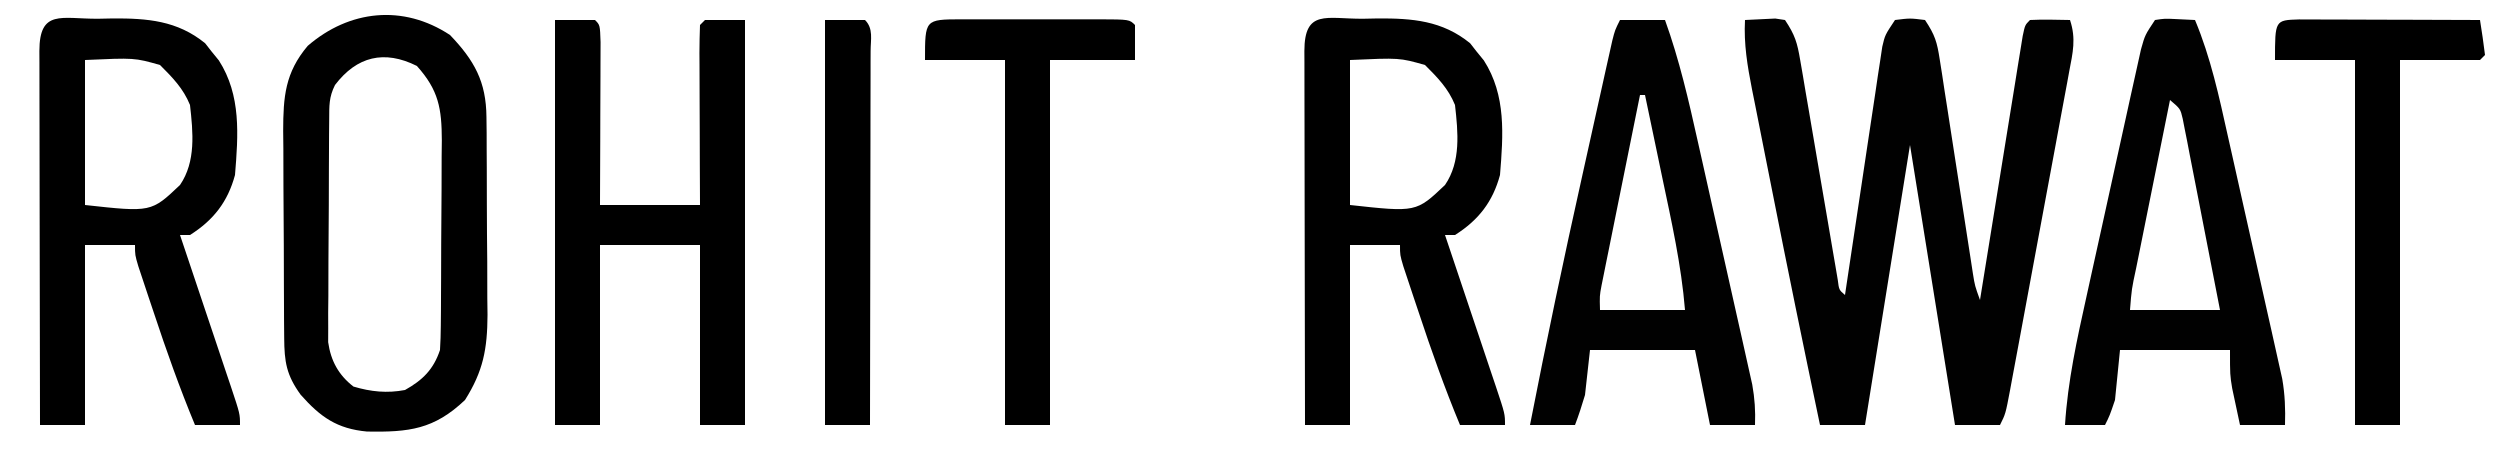 <?xml version="1.0" encoding="UTF-8"?>
<svg version="1.1" xmlns="http://www.w3.org/2000/svg" width="500" height="90">
<path d="M0 0 C1.279 -0.062 2.558 -0.124 3.875 -0.188 C4.954 -0.24 4.954 -0.24 6.055 -0.293 C6.697 -0.196 7.339 -0.1 8 0 C10.01 3.015 10.445 4.523 11.037 8.006 C11.214 9.024 11.391 10.042 11.573 11.09 C11.757 12.187 11.94 13.284 12.129 14.414 C12.323 15.539 12.518 16.665 12.718 17.824 C13.34 21.423 13.952 25.024 14.562 28.625 C15.178 32.233 15.795 35.84 16.417 39.447 C16.804 41.693 17.187 43.94 17.566 46.188 C17.826 47.705 17.826 47.705 18.092 49.252 C18.319 50.595 18.319 50.595 18.552 51.964 C18.805 53.984 18.805 53.984 20 55 C20.096 54.355 20.192 53.71 20.29 53.046 C21.287 46.345 22.295 39.646 23.308 32.948 C23.685 30.447 24.06 27.945 24.431 25.443 C24.965 21.85 25.509 18.259 26.055 14.668 C26.219 13.546 26.384 12.424 26.554 11.268 C26.714 10.227 26.874 9.186 27.039 8.114 C27.176 7.197 27.314 6.28 27.456 5.335 C28 3 28 3 30 0 C33 -0.375 33 -0.375 36 0 C38.007 3.011 38.409 4.408 38.946 7.883 C39.181 9.37 39.181 9.37 39.421 10.886 C39.582 11.955 39.744 13.024 39.91 14.125 C40.169 15.773 40.169 15.773 40.432 17.454 C40.983 20.968 41.523 24.484 42.062 28 C42.607 31.516 43.154 35.031 43.703 38.546 C44.045 40.735 44.383 42.924 44.718 45.114 C44.949 46.6 44.949 46.6 45.184 48.117 C45.318 48.99 45.452 49.862 45.589 50.761 C45.975 53.159 45.975 53.159 47 56 C47.166 54.97 47.166 54.97 47.335 53.919 C48.482 46.797 49.634 39.677 50.79 32.556 C51.222 29.896 51.651 27.235 52.079 24.574 C52.694 20.758 53.313 16.944 53.934 13.129 C54.125 11.931 54.317 10.733 54.515 9.499 C54.695 8.398 54.875 7.297 55.06 6.162 C55.218 5.188 55.376 4.213 55.538 3.208 C56 1 56 1 57 0 C59.671 -0.141 62.324 -0.042 65 0 C66.246 3.739 65.562 6.523 64.844 10.285 C64.709 11.024 64.575 11.762 64.436 12.523 C63.988 14.966 63.529 17.407 63.07 19.848 C62.757 21.542 62.444 23.237 62.132 24.932 C61.475 28.485 60.814 32.036 60.149 35.587 C59.295 40.145 58.451 44.704 57.61 49.264 C56.964 52.763 56.315 56.262 55.664 59.761 C55.352 61.442 55.04 63.124 54.729 64.805 C54.294 67.152 53.855 69.498 53.415 71.844 C53.286 72.543 53.157 73.241 53.024 73.961 C52.115 78.771 52.115 78.771 51 81 C48.03 81 45.06 81 42 81 C39.03 62.52 36.06 44.04 33 25 C30.03 43.48 27.06 61.96 24 81 C21.03 81 18.06 81 15 81 C11.691 65.261 8.461 49.509 5.35 33.729 C4.902 31.46 4.451 29.192 3.998 26.924 C3.33 23.583 2.67 20.241 2.012 16.898 C1.809 15.889 1.606 14.88 1.396 13.84 C0.483 9.159 -0.26 4.797 0 0 Z " fill="#010101" transform="translate(349,4)"/>
<path d="M0 0 C1.467 -0.031 1.467 -0.031 2.963 -0.062 C9.878 -0.1 15.886 0.357 21.461 4.898 C22.13 5.753 22.13 5.753 22.812 6.625 C23.274 7.19 23.735 7.754 24.211 8.336 C28.696 15.335 28.085 23.262 27.438 31.25 C25.997 36.598 23.142 40.279 18.438 43.25 C17.777 43.25 17.117 43.25 16.438 43.25 C16.801 44.33 17.165 45.41 17.539 46.523 C18.884 50.521 20.225 54.521 21.564 58.521 C22.145 60.254 22.727 61.986 23.311 63.718 C24.147 66.204 24.98 68.692 25.812 71.18 C26.075 71.957 26.337 72.734 26.608 73.535 C28.438 79.022 28.438 79.022 28.438 81.25 C25.468 81.25 22.497 81.25 19.438 81.25 C16.366 73.85 13.704 66.355 11.188 58.75 C10.824 57.667 10.46 56.584 10.086 55.469 C9.572 53.922 9.572 53.922 9.047 52.344 C8.737 51.412 8.427 50.481 8.108 49.521 C7.438 47.25 7.438 47.25 7.438 45.25 C4.138 45.25 0.838 45.25 -2.562 45.25 C-2.562 57.13 -2.562 69.01 -2.562 81.25 C-5.532 81.25 -8.502 81.25 -11.562 81.25 C-11.586 70.837 -11.603 60.423 -11.614 50.01 C-11.62 45.175 -11.627 40.34 -11.638 35.505 C-11.649 30.843 -11.655 26.181 -11.657 21.519 C-11.659 19.737 -11.663 17.954 -11.668 16.171 C-11.675 13.683 -11.676 11.195 -11.676 8.707 C-11.68 7.963 -11.683 7.218 -11.687 6.451 C-11.67 -1.954 -7.277 0.037 0 0 Z M-2.562 8.25 C-2.562 17.82 -2.562 27.39 -2.562 37.25 C10.683 38.708 10.683 38.708 16.438 33.25 C19.648 28.561 19.048 22.683 18.438 17.25 C17.096 13.935 14.956 11.768 12.438 9.25 C7.346 7.805 7.346 7.805 -2.562 8.25 Z " fill="#000000" transform="translate(19.562,3.75)"/>
<path d="M0 0 C1.467 -0.031 1.467 -0.031 2.963 -0.062 C9.878 -0.1 15.886 0.357 21.461 4.898 C22.13 5.753 22.13 5.753 22.812 6.625 C23.274 7.19 23.735 7.754 24.211 8.336 C28.696 15.335 28.085 23.262 27.438 31.25 C25.997 36.598 23.142 40.279 18.438 43.25 C17.777 43.25 17.117 43.25 16.438 43.25 C16.801 44.33 17.165 45.41 17.539 46.523 C18.884 50.521 20.225 54.521 21.564 58.521 C22.145 60.254 22.727 61.986 23.311 63.718 C24.147 66.204 24.98 68.692 25.812 71.18 C26.075 71.957 26.337 72.734 26.608 73.535 C28.438 79.022 28.438 79.022 28.438 81.25 C25.468 81.25 22.497 81.25 19.438 81.25 C16.366 73.85 13.704 66.355 11.188 58.75 C10.824 57.667 10.46 56.584 10.086 55.469 C9.572 53.922 9.572 53.922 9.047 52.344 C8.737 51.412 8.427 50.481 8.108 49.521 C7.438 47.25 7.438 47.25 7.438 45.25 C4.138 45.25 0.838 45.25 -2.562 45.25 C-2.562 57.13 -2.562 69.01 -2.562 81.25 C-5.532 81.25 -8.502 81.25 -11.562 81.25 C-11.586 70.837 -11.603 60.423 -11.614 50.01 C-11.62 45.175 -11.627 40.34 -11.638 35.505 C-11.649 30.843 -11.655 26.181 -11.657 21.519 C-11.659 19.737 -11.663 17.954 -11.668 16.171 C-11.675 13.683 -11.676 11.195 -11.676 8.707 C-11.68 7.963 -11.683 7.218 -11.687 6.451 C-11.67 -1.954 -7.277 0.037 0 0 Z M-2.562 8.25 C-2.562 17.82 -2.562 27.39 -2.562 37.25 C10.683 38.708 10.683 38.708 16.438 33.25 C19.648 28.561 19.048 22.683 18.438 17.25 C17.096 13.935 14.956 11.768 12.438 9.25 C7.346 7.805 7.346 7.805 -2.562 8.25 Z " fill="#000000" transform="translate(272.562,3.75)"/>
<path d="M0 0 C4.881 5.103 7.232 9.331 7.291 16.398 C7.303 17.453 7.316 18.508 7.329 19.594 C7.331 20.725 7.334 21.855 7.336 23.02 C7.343 24.192 7.349 25.365 7.356 26.573 C7.366 29.051 7.371 31.53 7.371 34.009 C7.375 37.788 7.411 41.567 7.449 45.346 C7.455 47.758 7.459 50.17 7.461 52.582 C7.475 53.706 7.49 54.83 7.504 55.989 C7.465 62.8 6.655 67.206 3 73 C-3.195 78.885 -8.199 79.452 -16.578 79.312 C-22.585 78.764 -25.902 76.426 -29.875 71.938 C-32.727 67.995 -33.128 65.354 -33.161 60.614 C-33.171 59.512 -33.18 58.411 -33.19 57.276 C-33.197 55.49 -33.197 55.49 -33.203 53.668 C-33.209 52.443 -33.215 51.219 -33.22 49.957 C-33.23 47.364 -33.236 44.771 -33.24 42.177 C-33.25 38.214 -33.281 34.251 -33.312 30.287 C-33.319 27.768 -33.324 25.249 -33.328 22.73 C-33.34 21.546 -33.353 20.361 -33.366 19.141 C-33.347 12.355 -32.99 7.543 -28.457 2.172 C-20.174 -4.99 -9.408 -6.201 0 0 Z M-23 10 C-24.238 12.477 -24.14 14.15 -24.161 16.921 C-24.171 17.946 -24.18 18.971 -24.19 20.027 C-24.194 21.138 -24.199 22.249 -24.203 23.395 C-24.209 24.534 -24.215 25.674 -24.22 26.848 C-24.23 29.263 -24.236 31.678 -24.24 34.093 C-24.25 37.787 -24.281 41.48 -24.312 45.174 C-24.319 47.518 -24.324 49.863 -24.328 52.207 C-24.34 53.312 -24.353 54.418 -24.366 55.557 C-24.363 56.591 -24.36 57.625 -24.356 58.691 C-24.36 59.597 -24.364 60.504 -24.367 61.438 C-23.832 65.171 -22.302 67.987 -19.312 70.312 C-15.816 71.352 -12.57 71.685 -9 71 C-5.476 69.03 -3.299 66.898 -2 63 C-1.898 61.385 -1.852 59.767 -1.839 58.149 C-1.829 57.164 -1.82 56.18 -1.81 55.165 C-1.806 54.103 -1.801 53.04 -1.797 51.945 C-1.788 50.305 -1.788 50.305 -1.78 48.631 C-1.77 46.316 -1.764 44.001 -1.76 41.686 C-1.75 38.146 -1.719 34.606 -1.688 31.066 C-1.681 28.818 -1.676 26.569 -1.672 24.32 C-1.66 23.262 -1.647 22.203 -1.634 21.113 C-1.654 14.699 -2.253 11.064 -6.625 6.188 C-13.132 2.934 -18.625 4.257 -23 10 Z " fill="#000000" transform="translate(90,7)"/>
<path d="M0 0 C2.64 0 5.28 0 8 0 C9 1 9 1 9.114 4.418 C9.113 5.936 9.108 7.455 9.098 8.973 C9.096 9.77 9.095 10.568 9.093 11.39 C9.088 13.947 9.075 16.505 9.062 19.062 C9.057 20.792 9.053 22.522 9.049 24.252 C9.039 28.501 9.019 32.751 9 37 C15.6 37 22.2 37 29 37 C28.988 34.413 28.977 31.826 28.965 29.16 C28.957 26.665 28.951 24.169 28.945 21.674 C28.94 19.935 28.933 18.196 28.925 16.456 C28.912 13.962 28.907 11.467 28.902 8.973 C28.897 8.19 28.892 7.408 28.887 6.602 C28.887 4.734 28.938 2.867 29 1 C29.33 0.67 29.66 0.34 30 0 C32.64 0 35.28 0 38 0 C38 26.73 38 53.46 38 81 C35.03 81 32.06 81 29 81 C29 69.12 29 57.24 29 45 C22.4 45 15.8 45 9 45 C9 56.88 9 68.76 9 81 C6.03 81 3.06 81 0 81 C0 54.27 0 27.54 0 0 Z " fill="#000000" transform="translate(111,4)"/>
<path d="M0 0 C2.97 0 5.94 0 9 0 C11.874 7.969 13.737 16.105 15.574 24.359 C15.906 25.837 16.238 27.314 16.57 28.791 C17.262 31.87 17.95 34.95 18.635 38.03 C19.512 41.971 20.399 45.91 21.288 49.849 C21.974 52.891 22.655 55.935 23.334 58.98 C23.659 60.433 23.986 61.886 24.314 63.338 C24.771 65.366 25.222 67.395 25.671 69.425 C25.928 70.577 26.186 71.729 26.451 72.916 C26.946 75.697 27.112 78.185 27 81 C24.03 81 21.06 81 18 81 C17.01 76.05 16.02 71.1 15 66 C8.07 66 1.14 66 -6 66 C-6.33 68.97 -6.66 71.94 -7 75 C-7.603 77.02 -8.243 79.032 -9 81 C-11.97 81 -14.94 81 -18 81 C-14.747 64.331 -11.251 47.728 -7.551 31.153 C-6.733 27.486 -5.921 23.818 -5.109 20.15 C-4.589 17.81 -4.068 15.469 -3.547 13.129 C-3.305 12.036 -3.064 10.944 -2.815 9.818 C-2.591 8.818 -2.367 7.818 -2.136 6.787 C-1.94 5.908 -1.744 5.028 -1.542 4.122 C-1 2 -1 2 0 0 Z M4 15 C2.857 20.641 1.718 26.283 0.582 31.925 C0.195 33.845 -0.193 35.764 -0.582 37.684 C-1.141 40.441 -1.696 43.199 -2.25 45.957 C-2.425 46.816 -2.6 47.676 -2.78 48.561 C-2.94 49.362 -3.101 50.163 -3.266 50.988 C-3.408 51.691 -3.55 52.395 -3.696 53.121 C-4.08 55.176 -4.08 55.176 -4 58 C1.61 58 7.22 58 13 58 C12.267 49.002 10.294 40.255 8.438 31.438 C8.104 29.841 7.772 28.244 7.439 26.646 C6.631 22.763 5.817 18.881 5 15 C4.67 15 4.34 15 4 15 Z " fill="#010101" transform="translate(324,4)"/>
<path d="M0 0 C1.945 -0.293 1.945 -0.293 4.125 -0.188 C5.404 -0.126 6.683 -0.064 8 0 C11.144 7.507 12.815 15.309 14.574 23.227 C14.906 24.703 15.238 26.179 15.57 27.656 C16.262 30.736 16.95 33.817 17.635 36.899 C18.511 40.84 19.398 44.777 20.288 48.715 C20.975 51.757 21.655 54.801 22.334 57.846 C22.659 59.298 22.985 60.75 23.314 62.202 C23.772 64.232 24.222 66.263 24.671 68.295 C24.928 69.448 25.186 70.601 25.451 71.789 C25.988 74.929 26.102 77.821 26 81 C23.03 81 20.06 81 17 81 C16.66 79.439 16.329 77.876 16 76.312 C15.814 75.442 15.629 74.572 15.438 73.676 C15 71 15 71 15 66 C7.74 66 0.48 66 -7 66 C-7.33 69.3 -7.66 72.6 -8 76 C-9.062 79.125 -9.062 79.125 -10 81 C-12.64 81 -15.28 81 -18 81 C-17.451 72.241 -15.59 63.797 -13.691 55.254 C-13.361 53.751 -13.031 52.248 -12.701 50.745 C-12.013 47.615 -11.321 44.486 -10.626 41.358 C-9.735 37.349 -8.856 33.338 -7.98 29.327 C-7.302 26.231 -6.619 23.137 -5.934 20.044 C-5.607 18.564 -5.282 17.085 -4.959 15.605 C-4.508 13.543 -4.049 11.483 -3.588 9.424 C-3.329 8.253 -3.07 7.082 -2.803 5.875 C-2 3 -2 3 0 0 Z M3 16 C1.858 21.66 0.719 27.32 -0.418 32.98 C-0.805 34.907 -1.193 36.833 -1.582 38.759 C-2.14 41.524 -2.695 44.289 -3.25 47.055 C-3.425 47.919 -3.6 48.784 -3.78 49.675 C-4.668 53.805 -4.668 53.805 -5 58 C0.94 58 6.88 58 13 58 C11.904 52.338 10.804 46.678 9.692 41.02 C9.315 39.094 8.94 37.168 8.569 35.241 C8.035 32.474 7.491 29.71 6.945 26.945 C6.781 26.081 6.616 25.216 6.446 24.325 C6.206 23.124 6.206 23.124 5.961 21.899 C5.824 21.193 5.686 20.487 5.544 19.759 C5.078 17.767 5.078 17.767 3 16 Z " fill="#010101" transform="translate(431,4)"/>
<path d="M0 0 C1.3 0.003 1.3 0.003 2.626 0.006 C3.51 0.005 4.394 0.004 5.305 0.003 C7.178 0.003 9.051 0.004 10.924 0.009 C13.801 0.014 16.679 0.009 19.556 0.002 C21.371 0.003 23.186 0.004 25.001 0.006 C25.868 0.004 26.735 0.002 27.627 0 C33.699 0.024 33.699 0.024 34.814 1.139 C34.814 3.449 34.814 5.759 34.814 8.139 C29.204 8.139 23.594 8.139 17.814 8.139 C17.814 32.229 17.814 56.319 17.814 81.139 C14.844 81.139 11.874 81.139 8.814 81.139 C8.814 57.049 8.814 32.959 8.814 8.139 C3.534 8.139 -1.746 8.139 -7.186 8.139 C-7.186 0.028 -7.186 0.028 0 0 Z " fill="#000000" transform="translate(192.186,3.861)"/>
<path d="M0 0 C1.687 0 3.375 0.006 5.062 0.016 C6.392 0.018 6.392 0.018 7.748 0.02 C10.591 0.026 13.434 0.038 16.277 0.051 C18.2 0.056 20.122 0.061 22.045 0.065 C26.768 0.076 31.491 0.093 36.215 0.114 C36.595 2.44 36.927 4.774 37.215 7.114 C36.885 7.444 36.555 7.774 36.215 8.114 C30.935 8.114 25.655 8.114 20.215 8.114 C20.215 32.204 20.215 56.294 20.215 81.114 C17.245 81.114 14.275 81.114 11.215 81.114 C11.215 57.024 11.215 32.934 11.215 8.114 C5.935 8.114 0.655 8.114 -4.785 8.114 C-4.785 0.144 -4.785 0.144 0 0 Z " fill="#000000" transform="translate(459.785,3.886)"/>
<path d="M0 0 C2.64 0 5.28 0 8 0 C9.72 1.72 9.12 3.909 9.124 6.201 C9.121 6.946 9.117 7.69 9.114 8.457 C9.114 9.238 9.114 10.018 9.114 10.822 C9.113 13.414 9.105 16.006 9.098 18.598 C9.096 20.39 9.094 22.182 9.093 23.974 C9.09 28.701 9.08 33.427 9.069 38.154 C9.058 42.973 9.054 47.792 9.049 52.611 C9.038 62.074 9.021 71.537 9 81 C6.03 81 3.06 81 0 81 C0 54.27 0 27.54 0 0 Z " fill="#000000" transform="translate(165,4)"/>
</svg>
